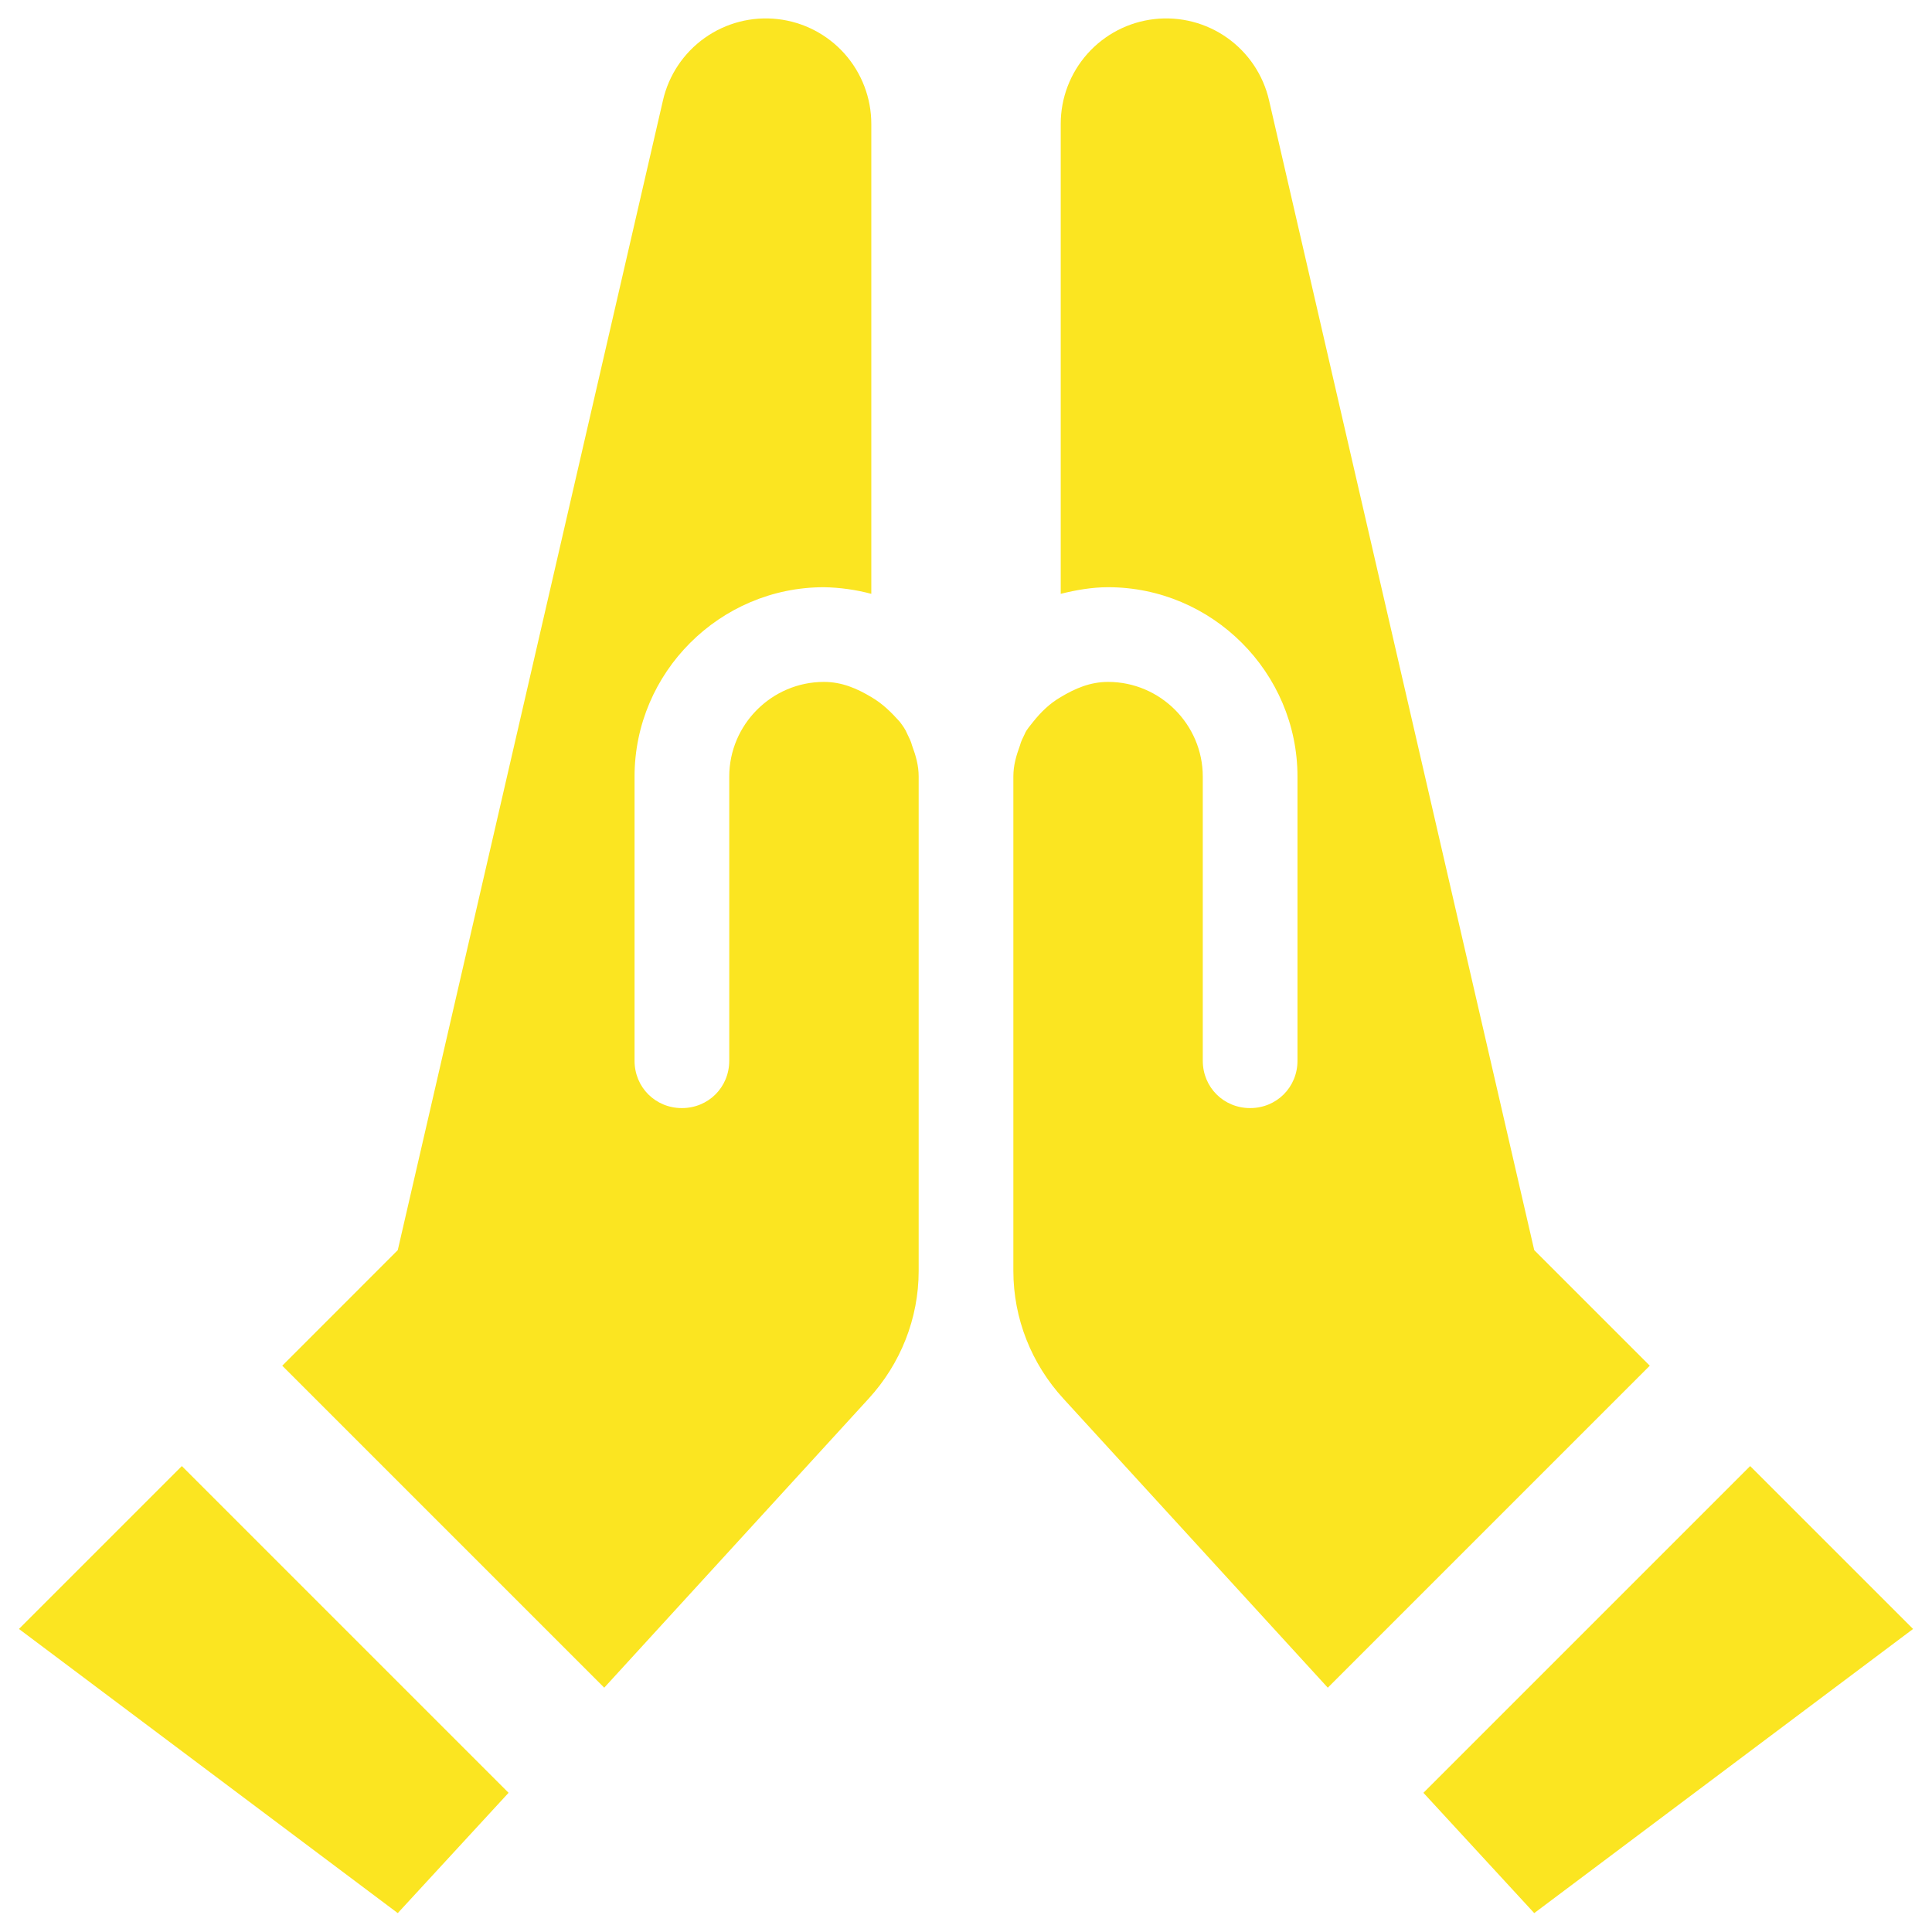 <svg width="68" height="68" viewBox="0 0 68 68" fill="none" xmlns="http://www.w3.org/2000/svg">
<path d="M32.1 26.235C32.234 26.601 32.334 26.934 32.334 27.334V44.734C32.334 46.401 31.7 48.001 30.567 49.234L21.267 59.401L9.934 48.068L14 44.001L23.334 3.534C23.537 2.644 24.062 1.86 24.807 1.332C25.552 0.804 26.465 0.569 27.373 0.672C28.28 0.775 29.118 1.209 29.726 1.891C30.333 2.573 30.669 3.455 30.667 4.368V20.901C30.123 20.756 29.563 20.678 29 20.668C25.334 20.668 22.334 23.668 22.334 27.334V37.334C22.334 38.268 23.067 39.001 24 39.001C24.934 39.001 25.667 38.268 25.667 37.334V27.334C25.667 25.501 27.167 24.001 29 24.001C29.634 24.001 30.167 24.235 30.667 24.535C31.067 24.768 31.367 25.068 31.667 25.401C31.767 25.535 31.867 25.668 31.934 25.834C32 25.968 32.067 26.101 32.1 26.235ZM0.667 57.334L14 67.335L17.9 63.101L6.4 51.601L0.667 57.334ZM54 44.001L44.667 3.534C44.464 2.644 43.939 1.86 43.194 1.332C42.449 0.804 41.535 0.569 40.628 0.672C39.72 0.775 38.883 1.209 38.275 1.891C37.667 2.573 37.332 3.455 37.334 4.368V20.901C37.867 20.768 38.434 20.668 39 20.668C42.667 20.668 45.667 23.668 45.667 27.334V37.334C45.667 38.268 44.934 39.001 44 39.001C43.067 39.001 42.334 38.268 42.334 37.334V27.334C42.334 25.501 40.834 24.001 39 24.001C38.367 24.001 37.834 24.235 37.334 24.535C36.934 24.768 36.634 25.068 36.367 25.401C36.267 25.535 36.134 25.668 36.067 25.834C36 25.968 35.934 26.101 35.9 26.235C35.767 26.601 35.667 26.934 35.667 27.334V44.734C35.667 46.401 36.3 48.001 37.434 49.234L46.734 59.401L58.067 48.068L54 44.001ZM61.6 51.601L50.1 63.101L54 67.335L67.334 57.334L61.6 51.601Z" fill="#FBE521"/>
</svg>
